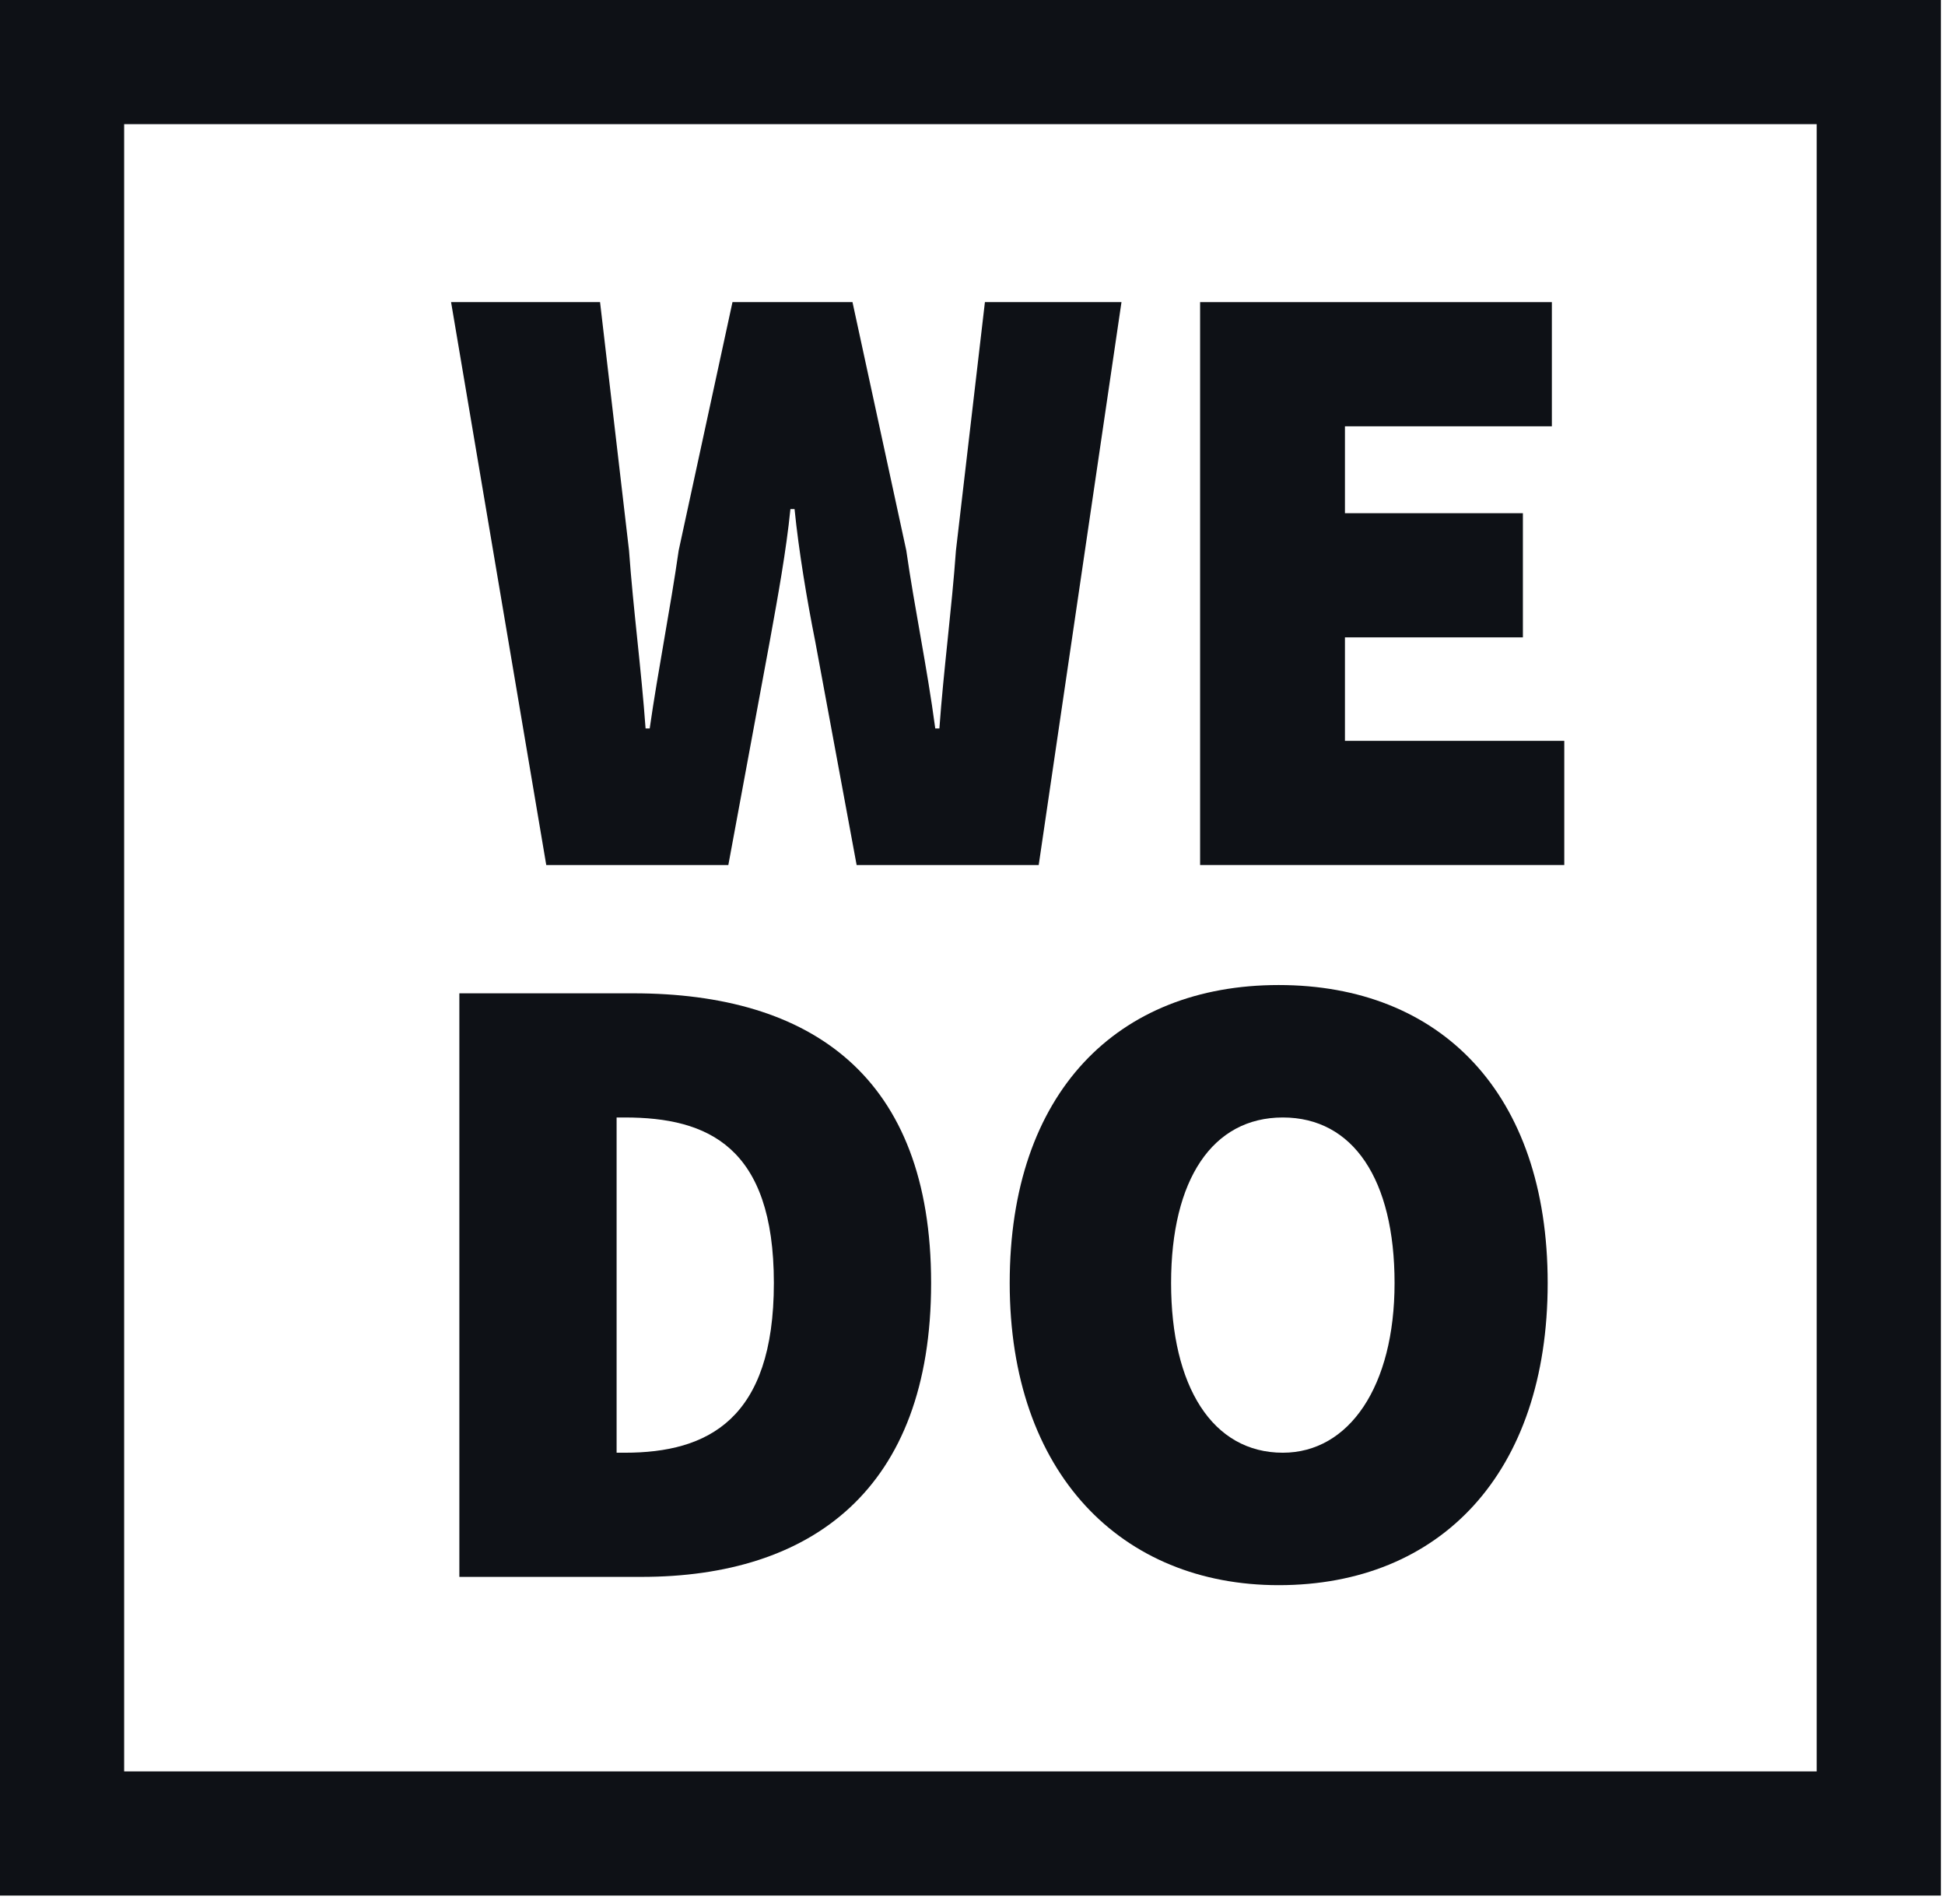 <svg width="47" height="46" viewBox="0 0 47 46" fill="none" xmlns="http://www.w3.org/2000/svg">
<path d="M11.2 24H15.3C19.6 24 22.5 26 22.5 31C22.5 36 19.6 38.1 15.5 38.1H11.1V24H11.2ZM15.1 35.1C17.1 35.1 18.7 34.3 18.7 31C18.7 27.7 17.1 27 15.1 27H14.9V35.1H15.1Z" fill="#0E1116"/>
<path d="M24.399 31C24.399 26.4 26.999 23.8 30.899 23.8C34.799 23.8 37.399 26.4 37.399 31C37.399 35.6 34.799 38.3 30.899 38.3C27.099 38.3 24.399 35.6 24.399 31ZM33.699 31C33.699 28.5 32.699 27 30.999 27C29.299 27 28.299 28.5 28.299 31C28.299 33.5 29.299 35.1 30.999 35.1C32.599 35.1 33.699 33.5 33.699 31Z" fill="#0E1116"/>
<path d="M10.9 7.3H14.5L15.2 13.3C15.3 14.7 15.5 16.2 15.6 17.6H15.7C15.9 16.2 16.2 14.7 16.4 13.3L17.7 7.3H20.6L21.9 13.3C22.1 14.7 22.4 16.1 22.6 17.6H22.7C22.8 16.2 23 14.7 23.1 13.3L23.8 7.3H27.1L25.1 20.9H20.7L19.7 15.5C19.5 14.5 19.3 13.3 19.2 12.3H19.1C19 13.3 18.8 14.4 18.6 15.5L17.6 20.9H13.2L10.9 7.3Z" fill="#0E1116"/>
<path d="M29 7.3H37.5V10.3H32.5V12.4H36.8V15.4H32.5V17.9H37.8V20.9H29V7.3Z" fill="#0E1116"/>
<path d="M47 45.8H0V0H46.9V45.8H47ZM3 42.8H43.9V3H3V42.8Z" fill="#0E1116"/>
</svg>
